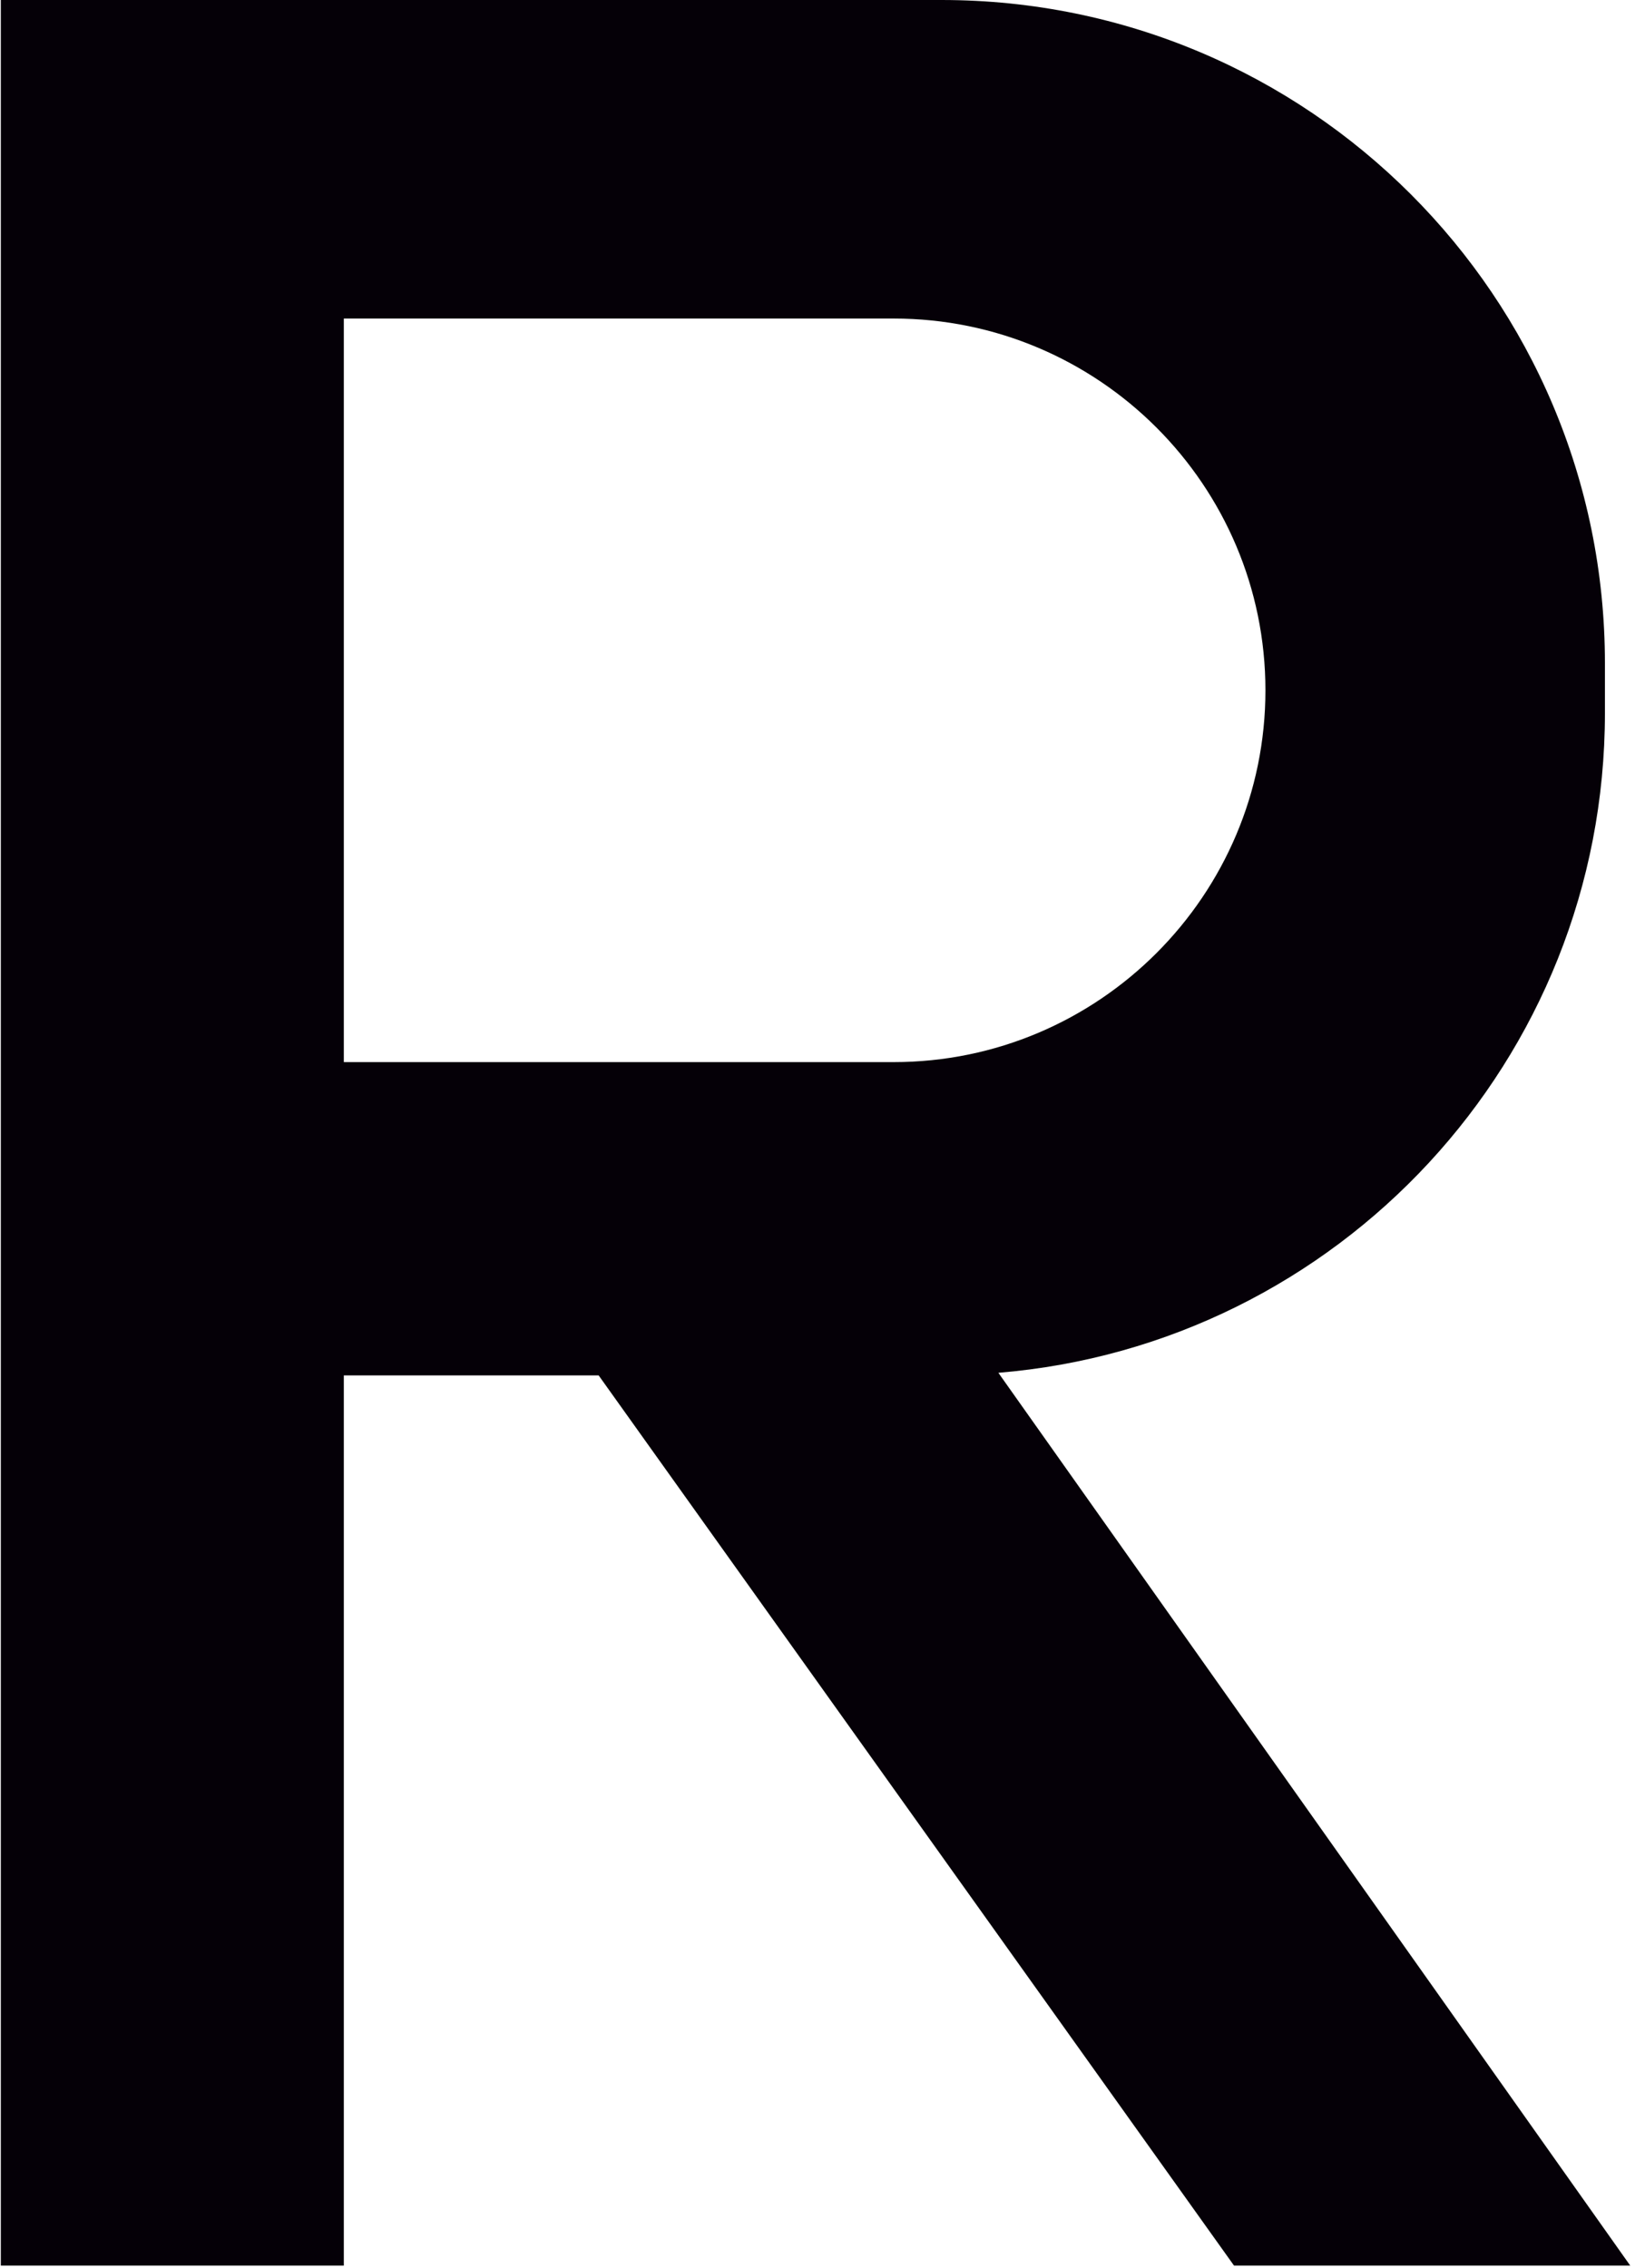 <?xml version="1.0" encoding="UTF-8"?> <svg xmlns="http://www.w3.org/2000/svg" width="261" height="362" viewBox="0 0 261 362" fill="none"> <path d="M256.199 113.792V105.853C256.199 47.355 208.831 0 150.317 0H0.132V1.532V361.572H54.884V219.506H95.565L196.989 361.572H260.239L159.373 219.088C213.568 214.631 256.199 169.226 256.199 113.792ZM54.884 50.837H142.655C175.394 50.837 202.004 77.44 202.004 110.171C202.004 142.902 175.394 169.504 142.655 169.504H54.884V50.837Z" fill="#050007"></path> </svg> 